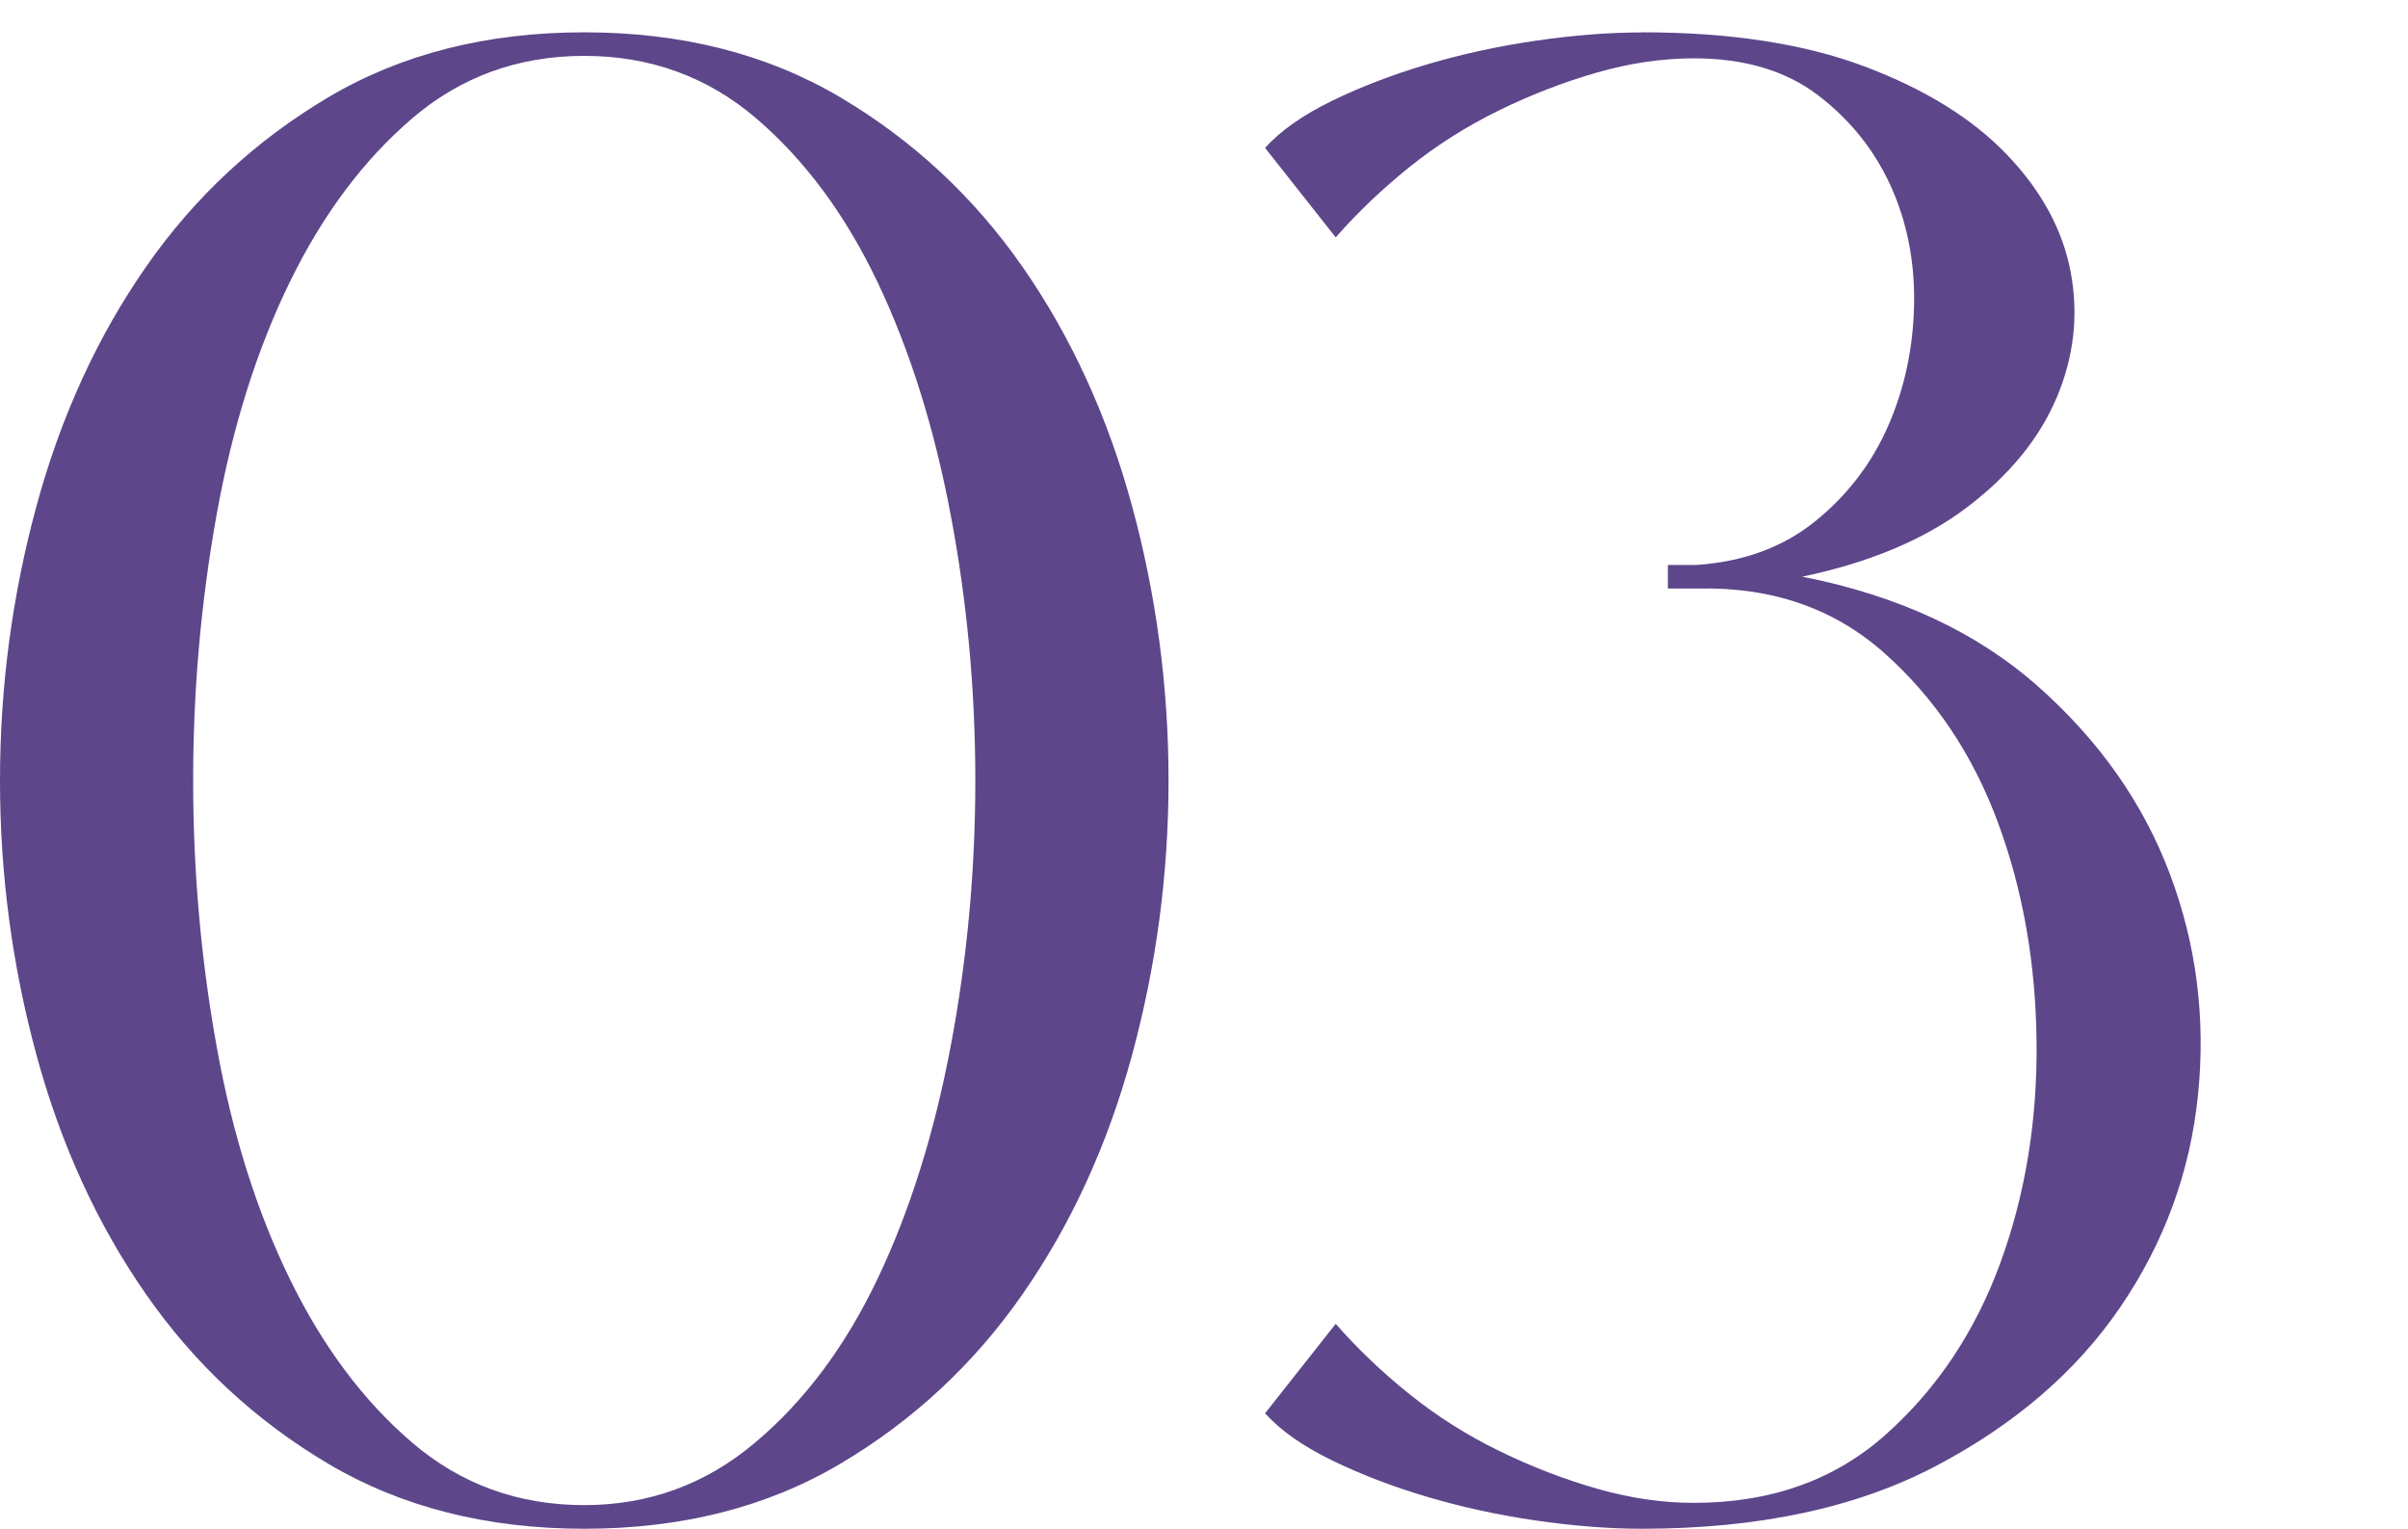<?xml version="1.0" encoding="UTF-8"?>
<svg id="Calque_2" xmlns="http://www.w3.org/2000/svg" viewBox="0 0 362.93 230.34">
  <defs>
    <style>
      .cls-1 {
        fill: none;
      }

      .cls-2 {
        fill: #5d468a;
      }
    </style>
  </defs>
  <g id="Calque_2-2" data-name="Calque_2">
    <g>
      <g>
        <path class="cls-2" d="M88.06,4.87c14.67,0,27.52,3.26,38.53,9.76,11.01,6.51,20.18,15.04,27.52,25.57,7.33,10.54,12.84,22.55,16.51,36.04,3.67,13.49,5.5,27.29,5.5,41.37s-1.84,27.87-5.5,41.37c-3.67,13.49-9.18,25.51-16.51,36.04-7.34,10.54-16.51,19.06-27.52,25.57-11.01,6.51-23.85,9.76-38.53,9.76s-27.52-3.26-38.53-9.76c-11.01-6.51-20.18-15.03-27.52-25.57-7.34-10.53-12.84-22.55-16.51-36.04-3.67-13.49-5.5-27.28-5.5-41.37s1.83-27.87,5.5-41.37c3.67-13.49,9.17-25.5,16.51-36.04,7.33-10.53,16.51-19.05,27.52-25.57,11.01-6.51,23.85-9.76,38.53-9.76ZM88.06,226.79c9.7,0,18.29-3.13,25.74-9.41,7.46-6.27,13.61-14.5,18.46-24.68,4.85-10.17,8.52-21.84,11.01-34.97,2.49-13.14,3.73-26.51,3.73-40.12s-1.24-26.99-3.73-40.12c-2.49-13.14-6.16-24.79-11.01-34.98-4.85-10.17-10.95-18.4-18.29-24.68-7.34-6.27-15.98-9.41-25.92-9.41s-18.59,3.14-25.92,9.41c-7.34,6.28-13.49,14.5-18.46,24.68-4.97,10.18-8.64,21.84-11.01,34.98-2.37,13.14-3.55,26.51-3.55,40.12s1.18,26.99,3.55,40.12c2.36,13.14,6.04,24.8,11.01,34.97,4.97,10.18,11.12,18.41,18.46,24.68,7.33,6.27,15.98,9.41,25.92,9.41Z"/>
        <path class="cls-2" d="M247.49,4.87c13.25,0,24.44,1.72,33.55,5.15,9.11,3.43,16.27,7.87,21.48,13.32,5.2,5.45,8.4,11.36,9.59,17.75,1.18,6.39.47,12.67-2.13,18.82-2.61,6.16-7.1,11.66-13.49,16.51-6.39,4.85-14.68,8.34-24.86,10.47,14.44,2.84,26.28,8.34,35.51,16.51,9.23,8.17,15.86,17.58,19.88,28.23,4.02,10.65,5.44,21.78,4.26,33.38-1.19,11.6-5.09,22.25-11.72,31.96-6.63,9.71-15.92,17.7-27.87,23.97-11.96,6.27-26.69,9.41-44.21,9.41-4.97,0-10.3-.42-15.98-1.24-5.68-.83-11.13-2.01-16.33-3.55-5.21-1.54-10-3.37-14.38-5.5-4.38-2.13-7.76-4.49-10.12-7.1l10.65-13.49c3.31,3.79,7.04,7.34,11.18,10.65,4.14,3.32,8.64,6.16,13.49,8.52,4.85,2.37,9.76,4.26,14.74,5.68,4.97,1.42,9.82,2.13,14.56,2.13,11.6,0,21.24-3.43,28.94-10.3,7.69-6.86,13.43-15.45,17.22-25.74,3.78-10.3,5.62-21.42,5.5-33.38-.12-11.95-2.08-23.02-5.86-33.2-3.79-10.18-9.47-18.64-17.04-25.39-7.58-6.75-16.93-10-28.05-9.76h-4.62v-3.55h4.26c7.1-.47,13.08-2.66,17.93-6.57,4.85-3.91,8.52-8.7,11.01-14.38s3.78-11.77,3.91-18.29c.12-6.51-1.07-12.48-3.55-17.93-2.49-5.44-6.16-10-11.01-13.67-4.85-3.67-11.07-5.5-18.64-5.5-4.74,0-9.59.71-14.56,2.13-4.97,1.42-9.89,3.32-14.74,5.68-4.85,2.37-9.35,5.21-13.49,8.52-4.14,3.32-7.87,6.87-11.18,10.65l-10.65-13.49c2.36-2.6,5.74-4.97,10.12-7.1,4.38-2.13,9.17-3.96,14.38-5.5,5.2-1.54,10.65-2.72,16.33-3.55,5.68-.83,11.01-1.24,15.98-1.24Z"/>
      </g>
      <rect class="cls-1" width="362.93" height="230.34"/>
    </g>
  </g>
</svg>